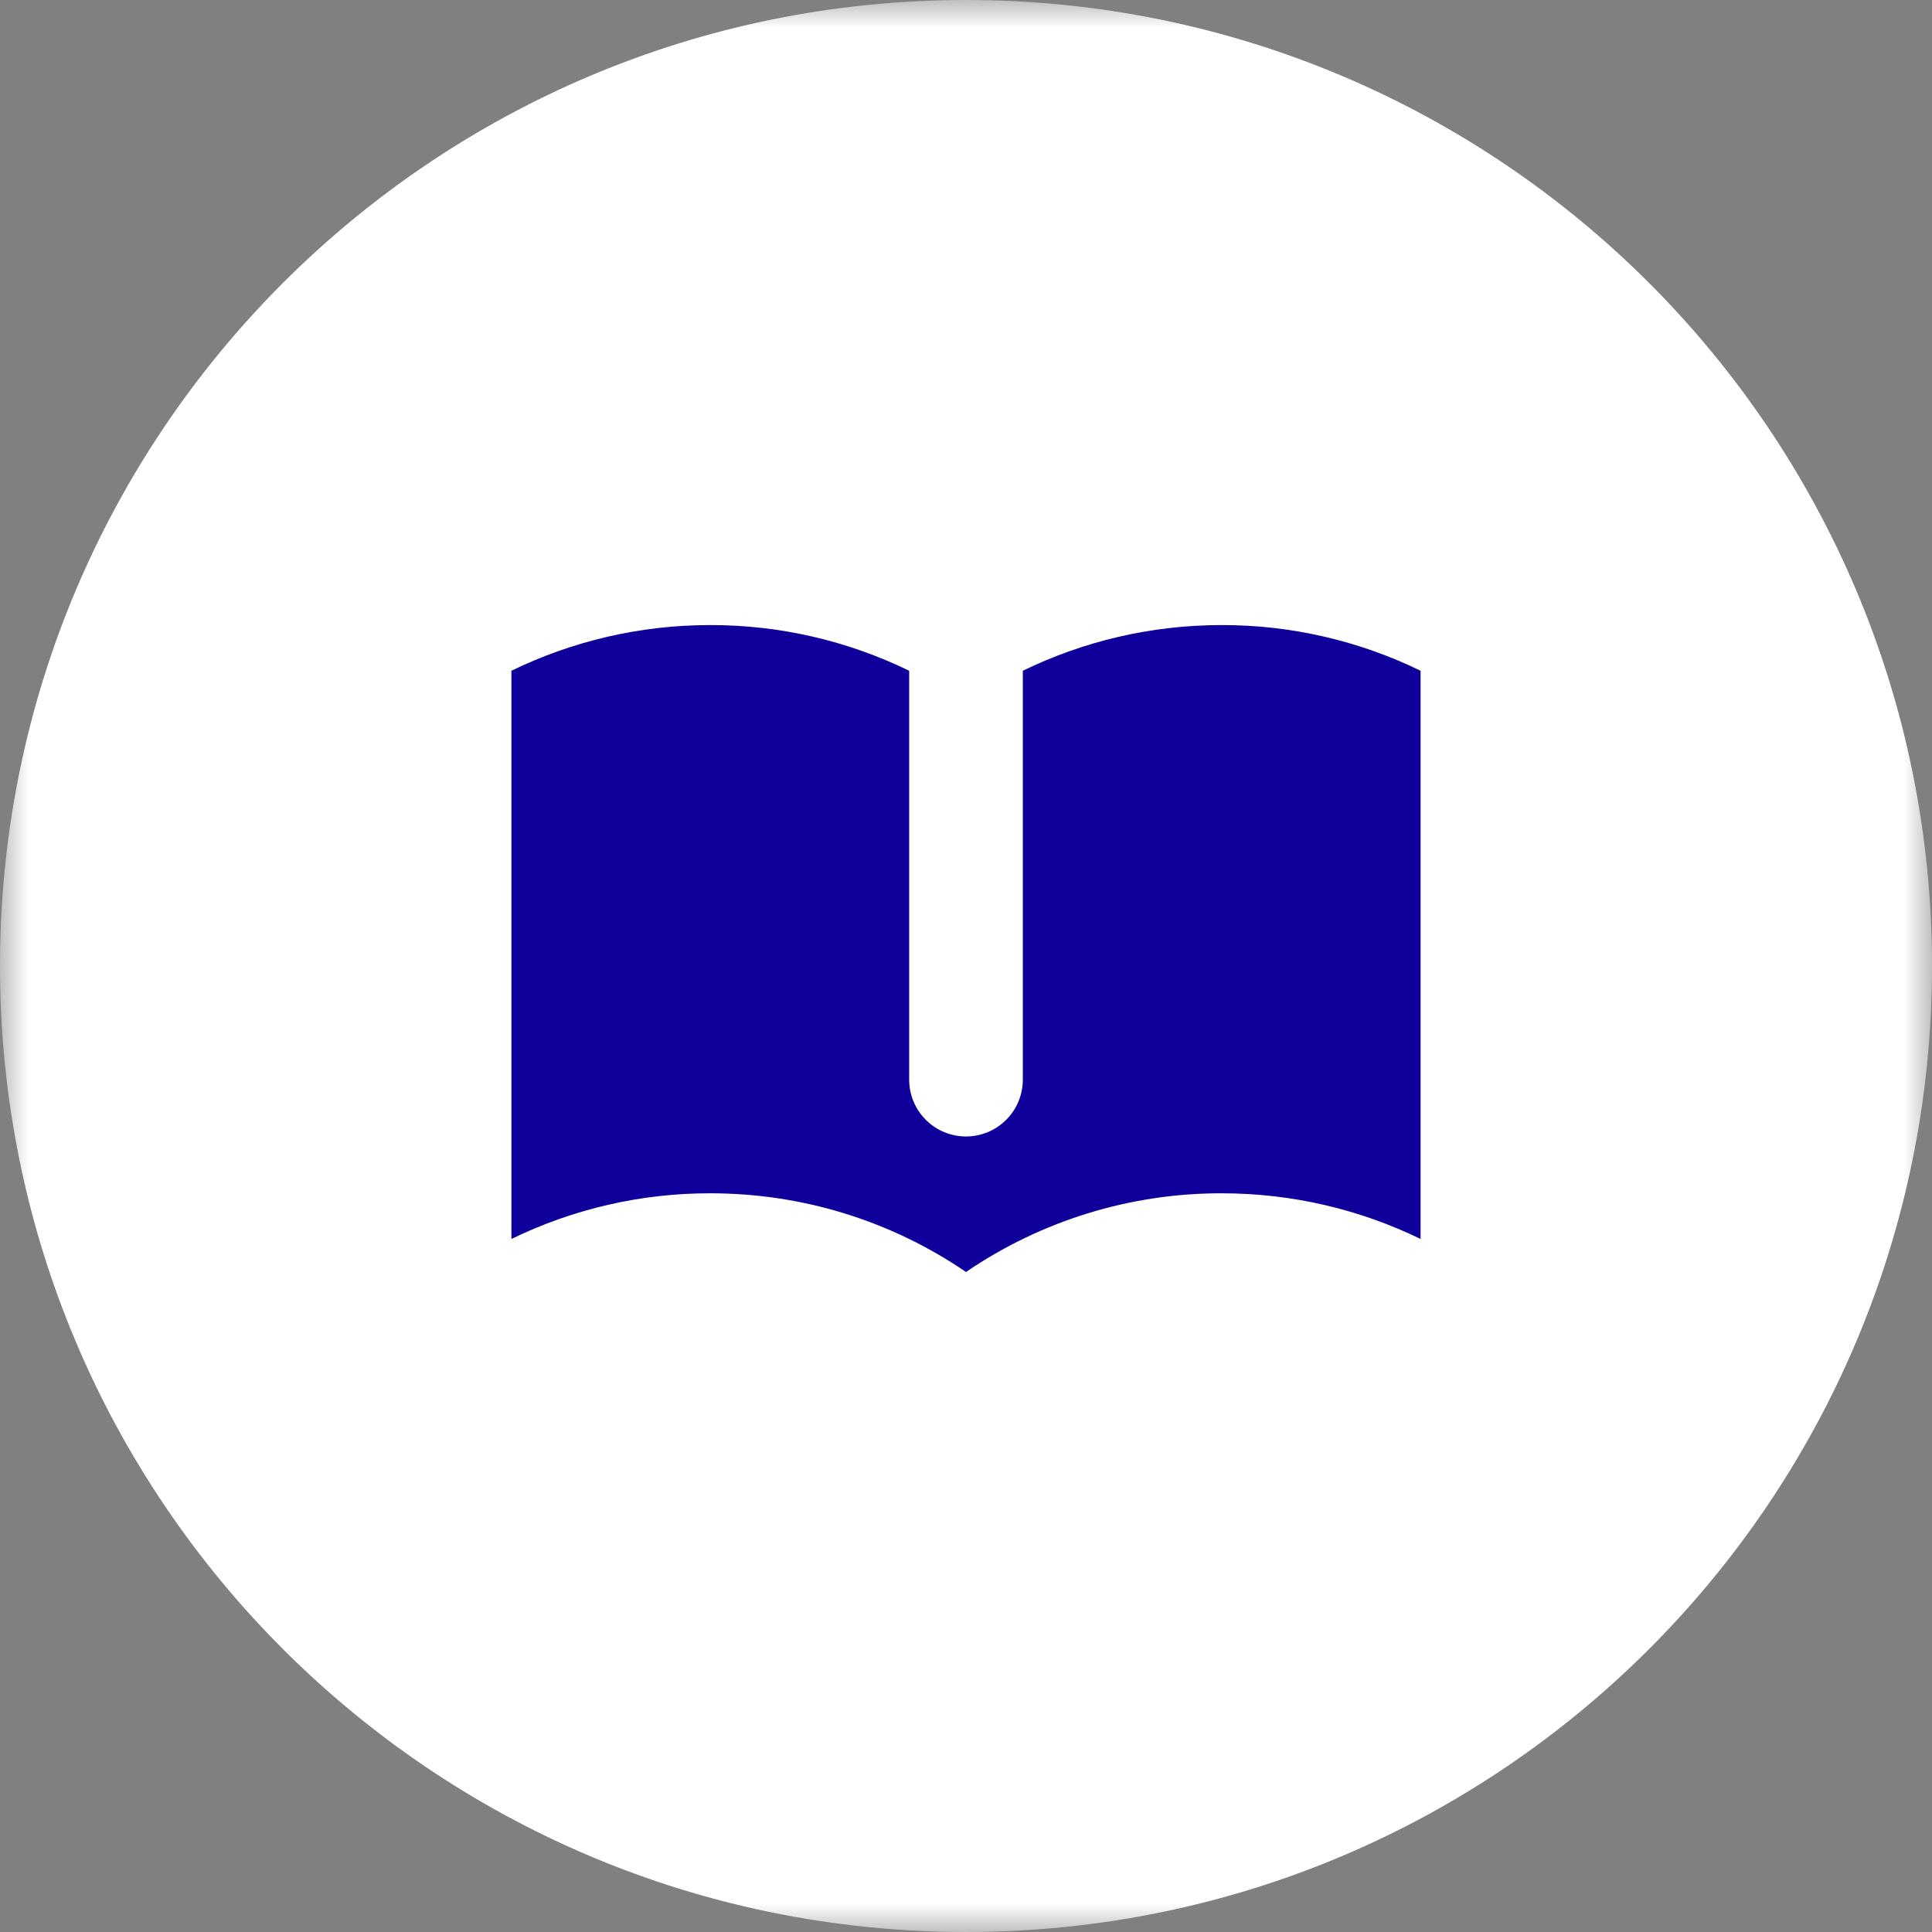 <?xml version="1.0" encoding="UTF-8"?> <svg xmlns="http://www.w3.org/2000/svg" width="34" height="34" viewBox="0 0 34 34" fill="none"><rect x="0" y="0" width="34" height="34" fill="#808080" stroke="none"/> <g clip-path="url(#clip0_115_1021)"> <mask id="mask0_115_1021" style="mask-type:luminance" maskUnits="userSpaceOnUse" x="0" y="0" width="34" height="34"> <path d="M34 34V0L0 0V34H34Z" fill="white"></path> </mask> <g mask="url(#mask0_115_1021)"> <path d="M0 17C-4.10396e-07 26.389 7.611 34 17 34C26.389 34 34 26.389 34 17C34 7.611 26.389 4.104e-07 17 0C7.611 -4.10396e-07 4.104e-07 7.611 0 17Z" fill="white"></path> <path d="M16 11.804C14.91 11.273 13.713 10.998 12.5 11C11.245 11 10.057 11.29 9 11.804V21.804C10.09 21.273 11.287 20.998 12.5 21C14.169 21 15.718 21.51 17 22.385C18.326 21.48 19.895 20.997 21.5 21C22.755 21 23.943 21.29 25 21.804V11.804C23.91 11.273 22.713 10.998 21.5 11C20.245 11 19.057 11.29 18 11.804V19C18 19.265 17.895 19.52 17.707 19.707C17.52 19.895 17.265 20 17 20C16.735 20 16.48 19.895 16.293 19.707C16.105 19.52 16 19.265 16 19V11.804Z" fill="#0F009C"></path> </g> </g> <defs> <clipPath id="clip0_115_1021"> <rect width="34" height="34" fill="white"></rect> </clipPath> </defs> </svg> 